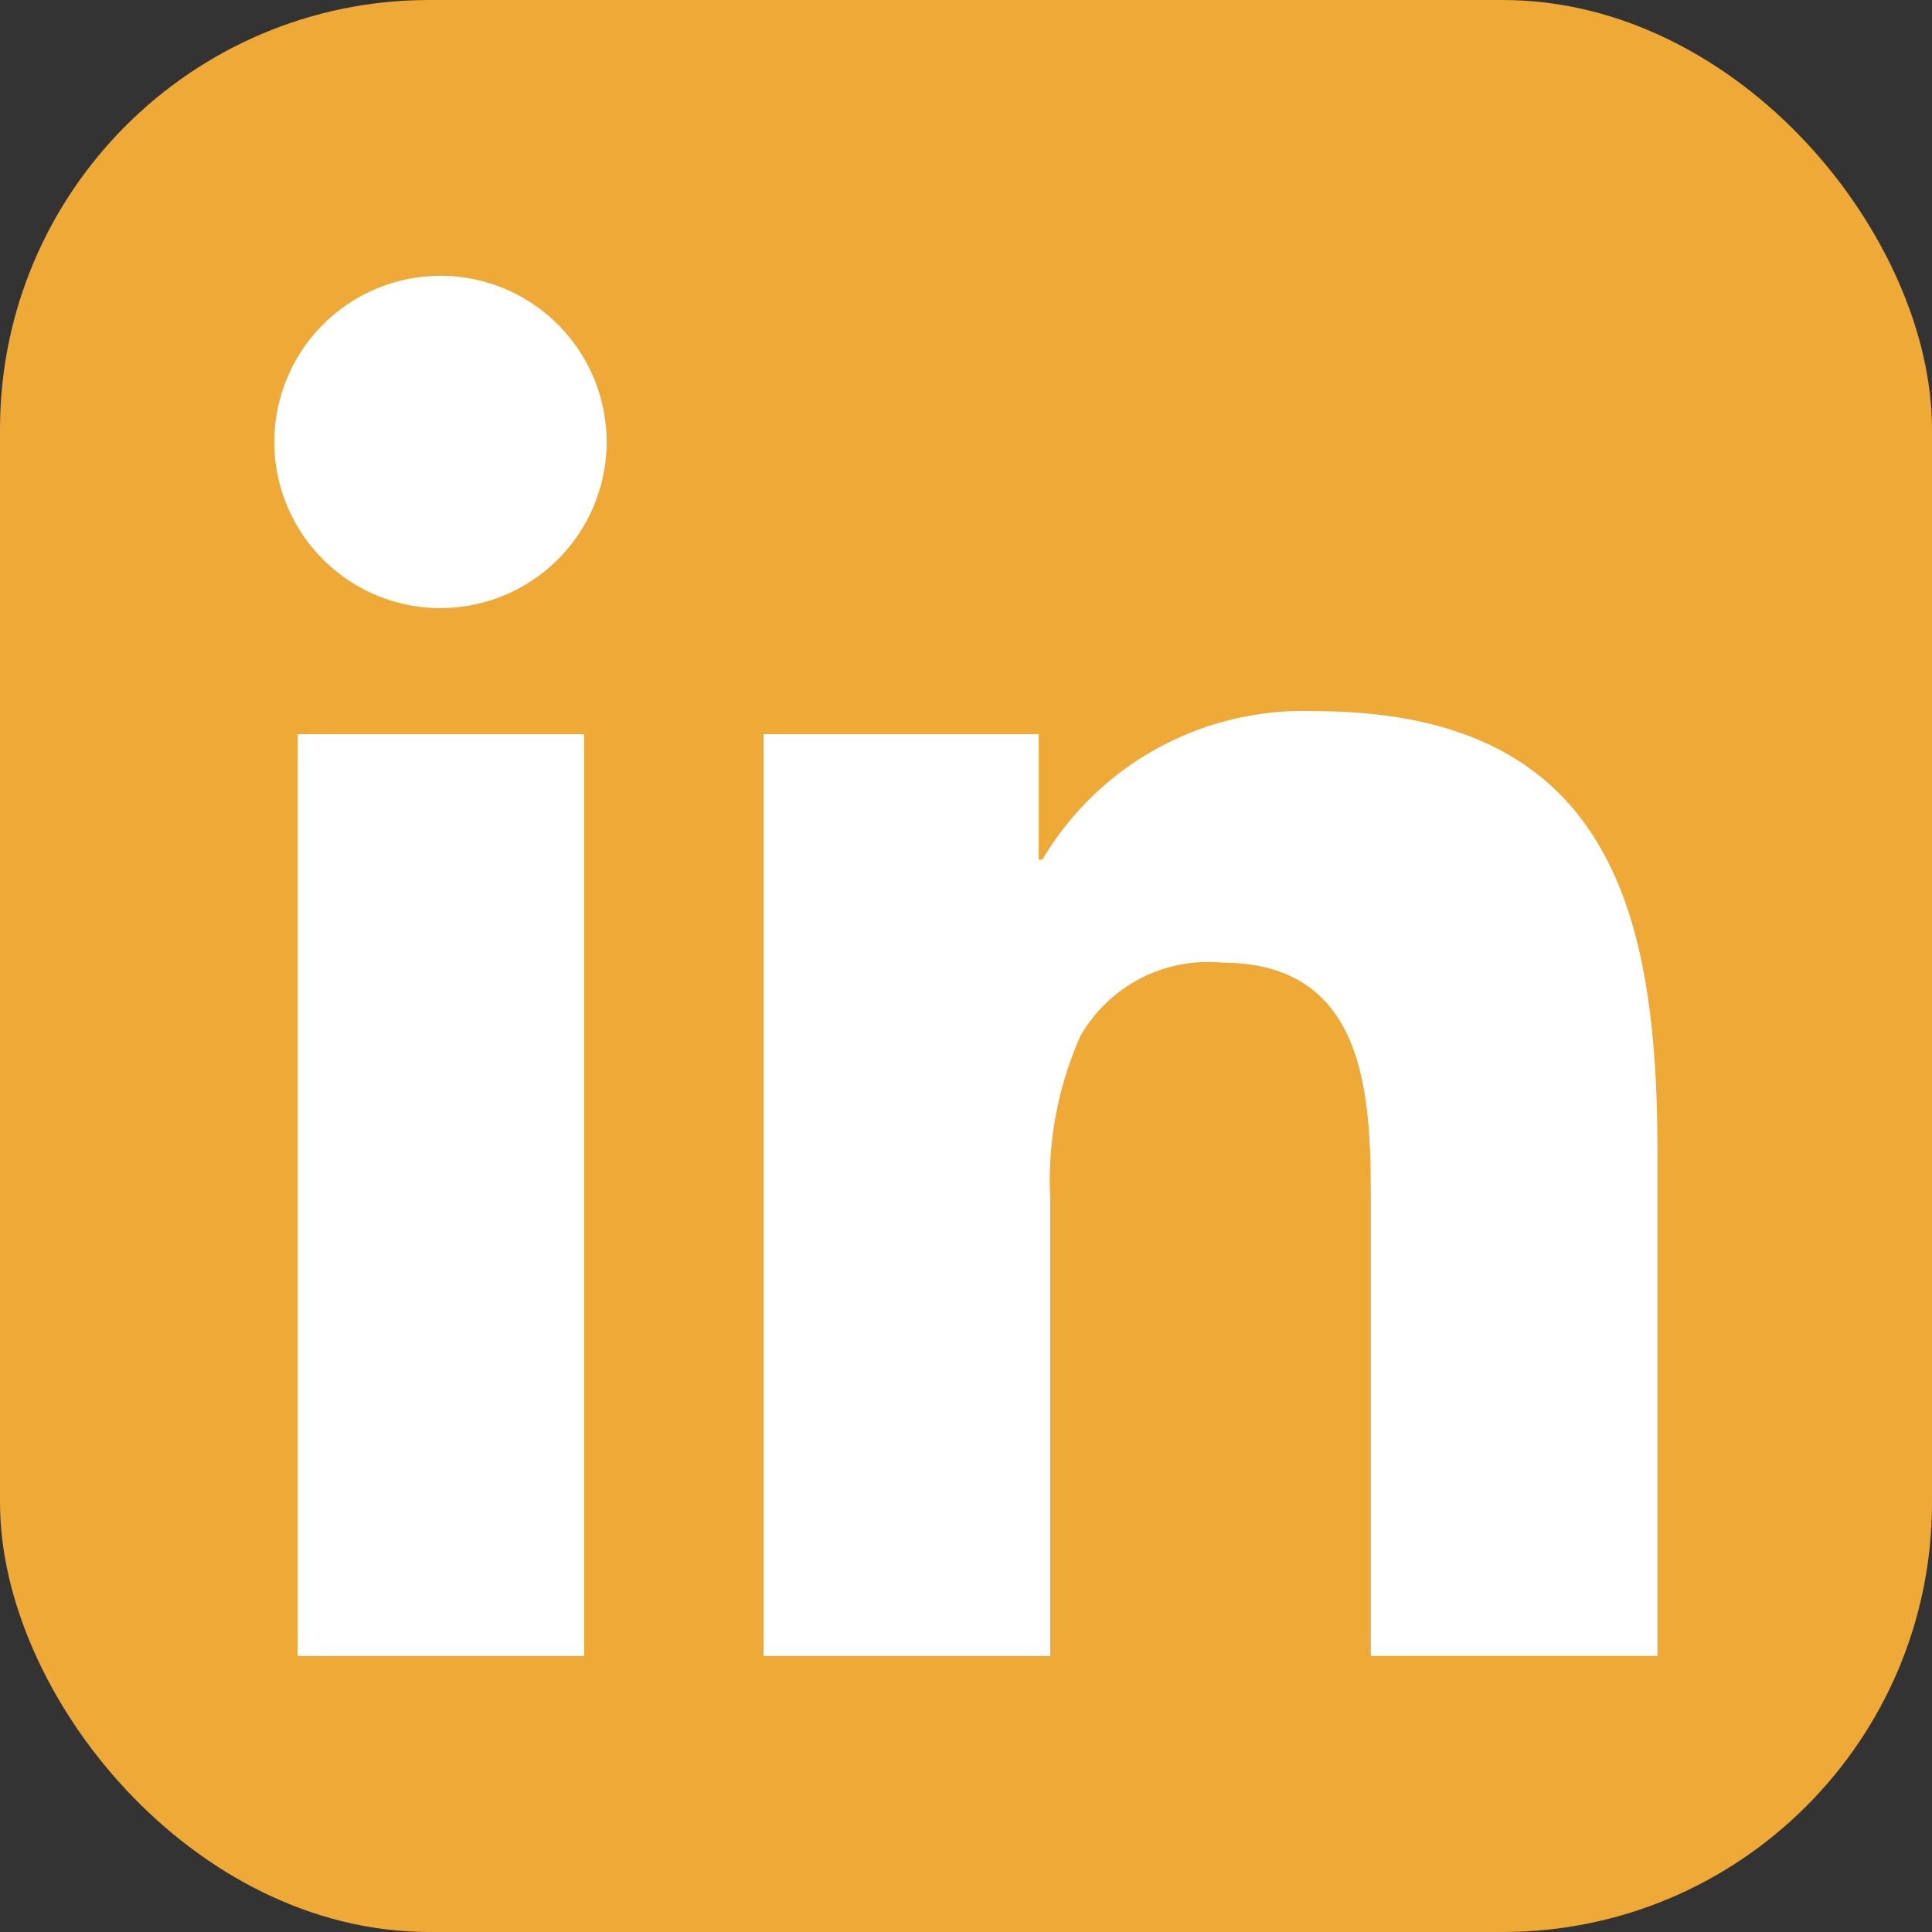<svg xmlns="http://www.w3.org/2000/svg" width="36" height="36" viewBox="0 0 36 36">
  <rect x="0" y="0" width="36" height="36" fill="#333333" stroke="none"/>
  <g id="linkdin_icon" transform="translate(-744 -3364)">
    <rect id="Rectangle_742" data-name="Rectangle 742" width="36" height="36" rx="8" transform="translate(744 3364)" fill="#eea936"/>
    <path id="Subtraction_233" data-name="Subtraction 233" d="M19.569-9559.143H14.229v-17.177h5.126v2.339h.067a5.648,5.648,0,0,1,5.057-2.768c2.517,0,4.227.771,5.228,2.356.814,1.291,1.177,3.088,1.177,5.829v9.419H25.543v-8.356c0-1.925,0-4.561-2.768-4.561a2.739,2.739,0,0,0-2.644,1.368,6.649,6.649,0,0,0-.561,3.046v8.5Zm-8.684,0H5.545v-17.177h5.341v17.176Zm-2.674-19.525a3.1,3.1,0,0,1-3.1-3.093,3.1,3.1,0,0,1,3.1-3.1,3.1,3.1,0,0,1,3.093,3.1A3.1,3.1,0,0,1,8.212-9578.669Z" transform="translate(744 12954)" fill="#fff"/>
  </g>
</svg>
